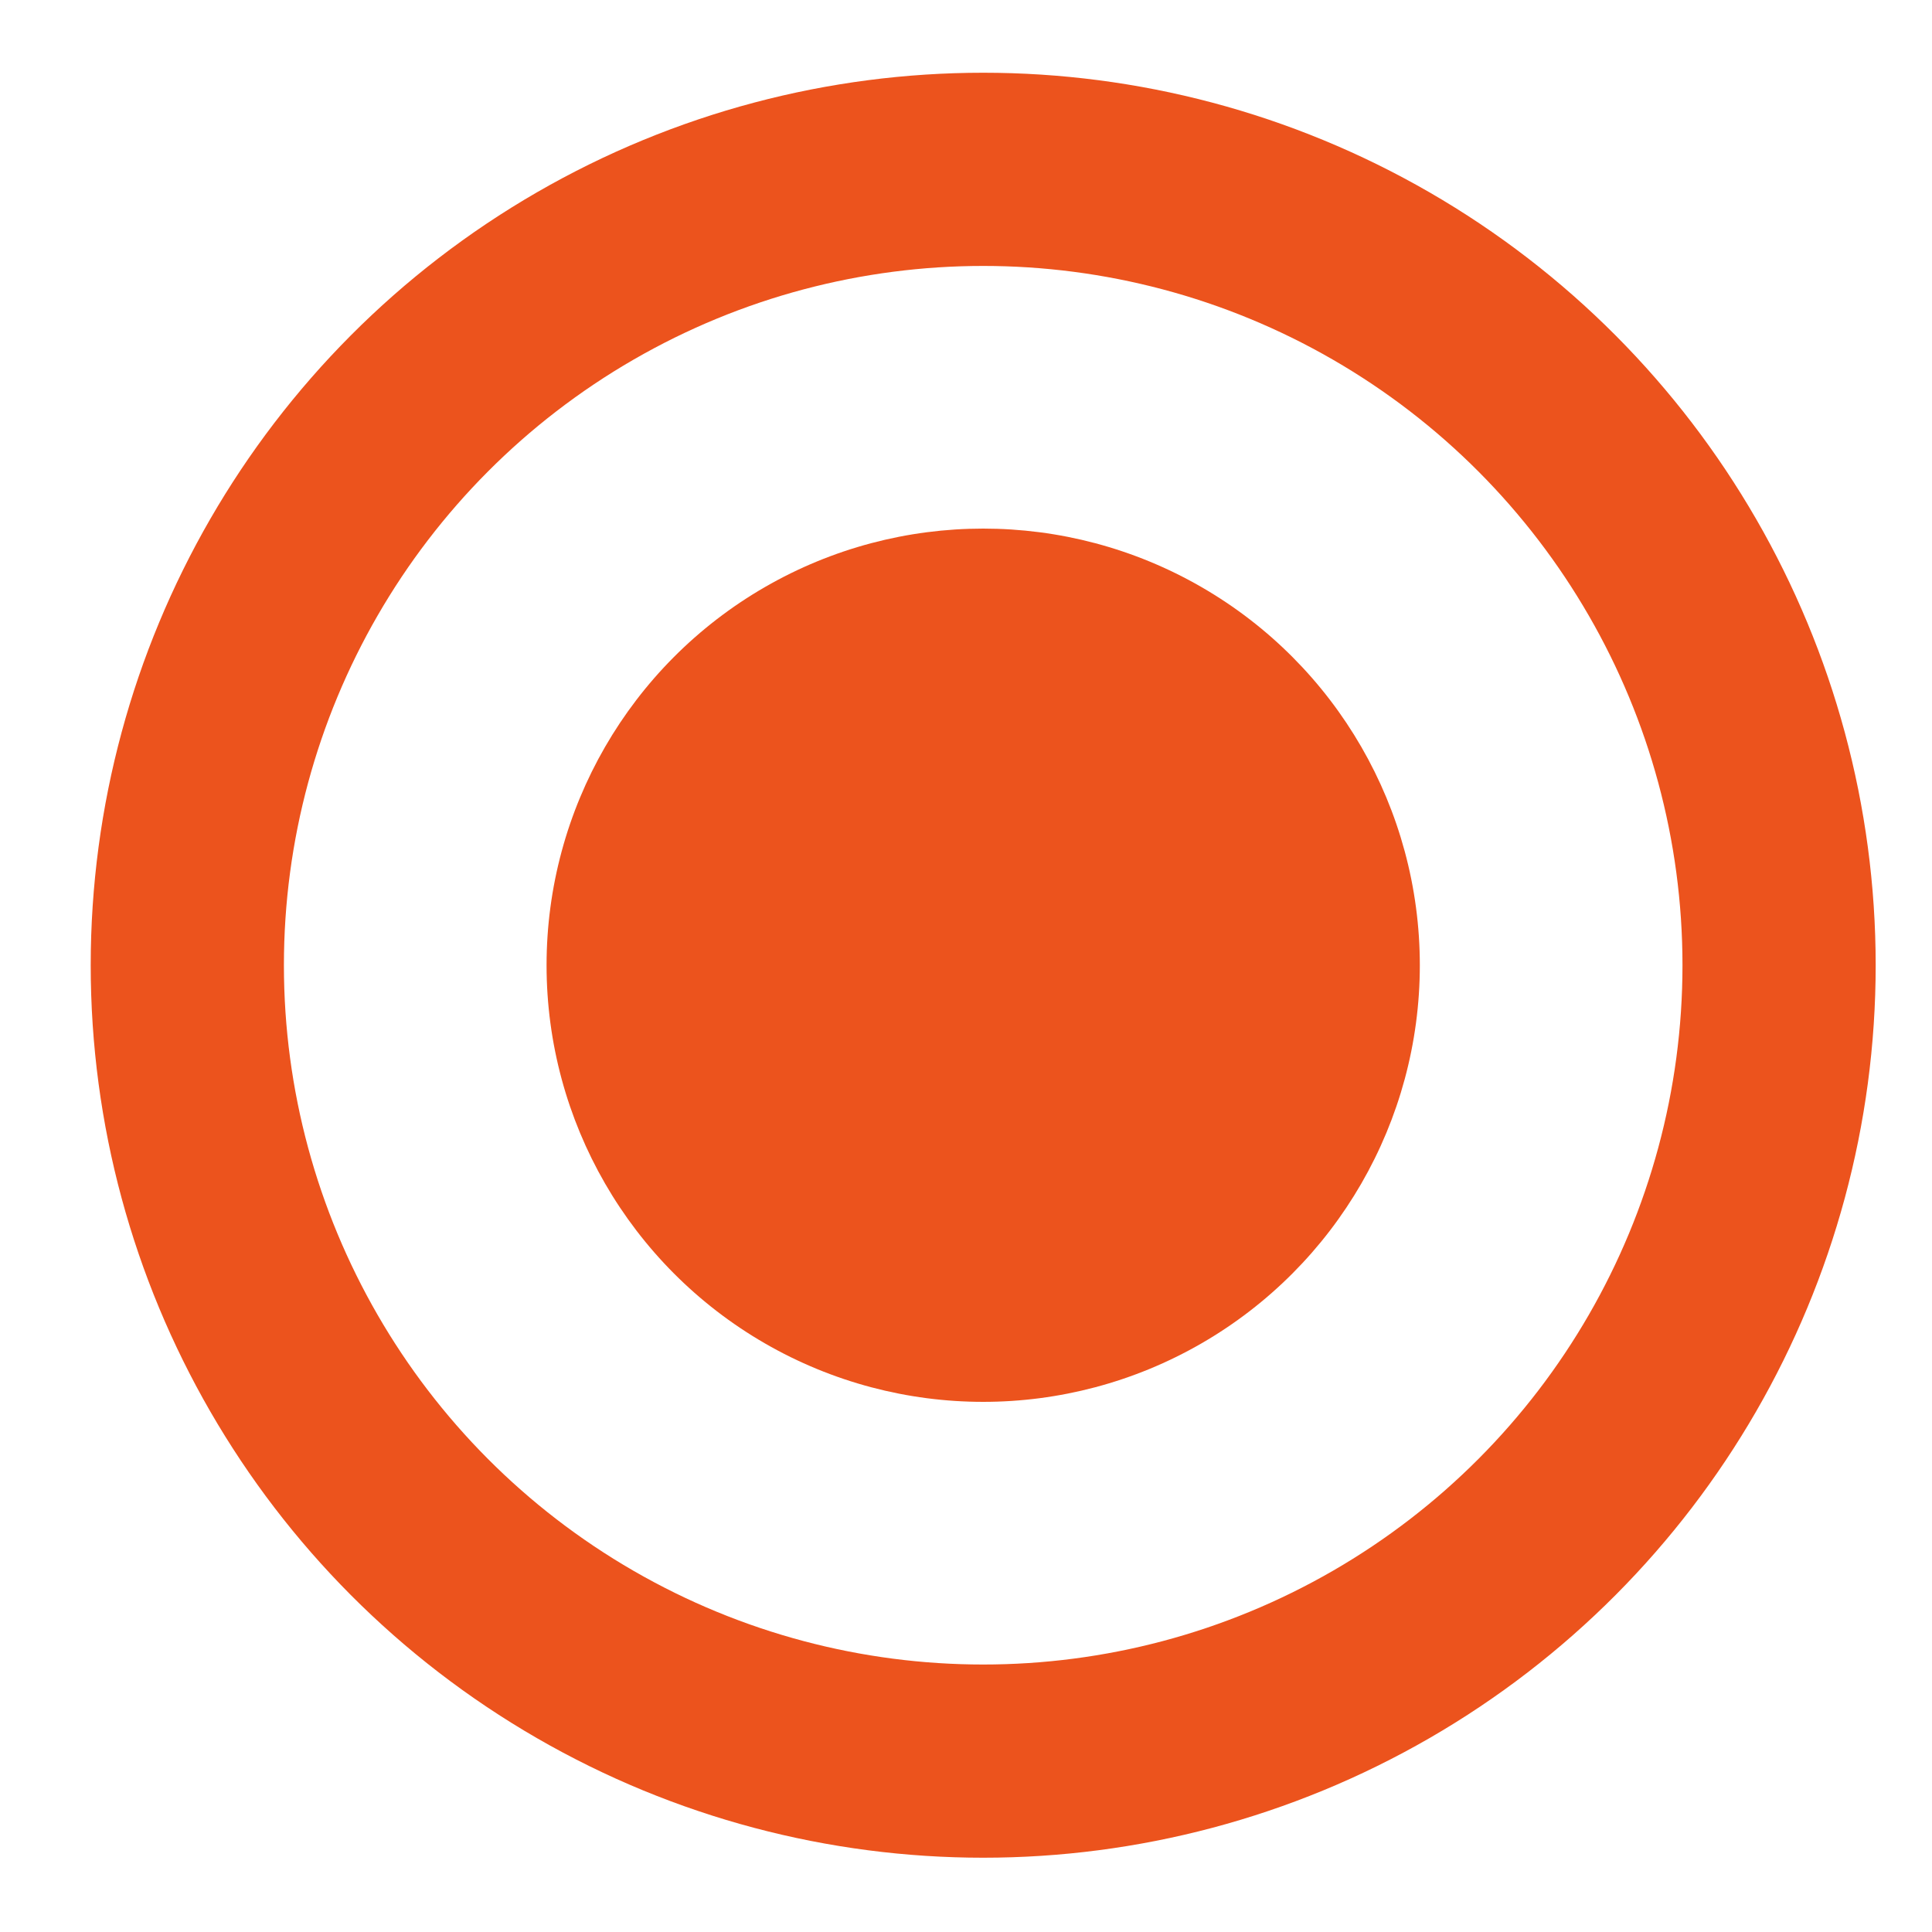 <svg width="20" height="20" viewBox="0 0 20 20" fill="none" xmlns="http://www.w3.org/2000/svg">
<circle cx="10.178" cy="9.992" r="8.239" stroke="#EC531D" stroke-width="2"/>
<circle cx="10.178" cy="9.992" r="4.52" fill="#EC531D"/>
</svg>
